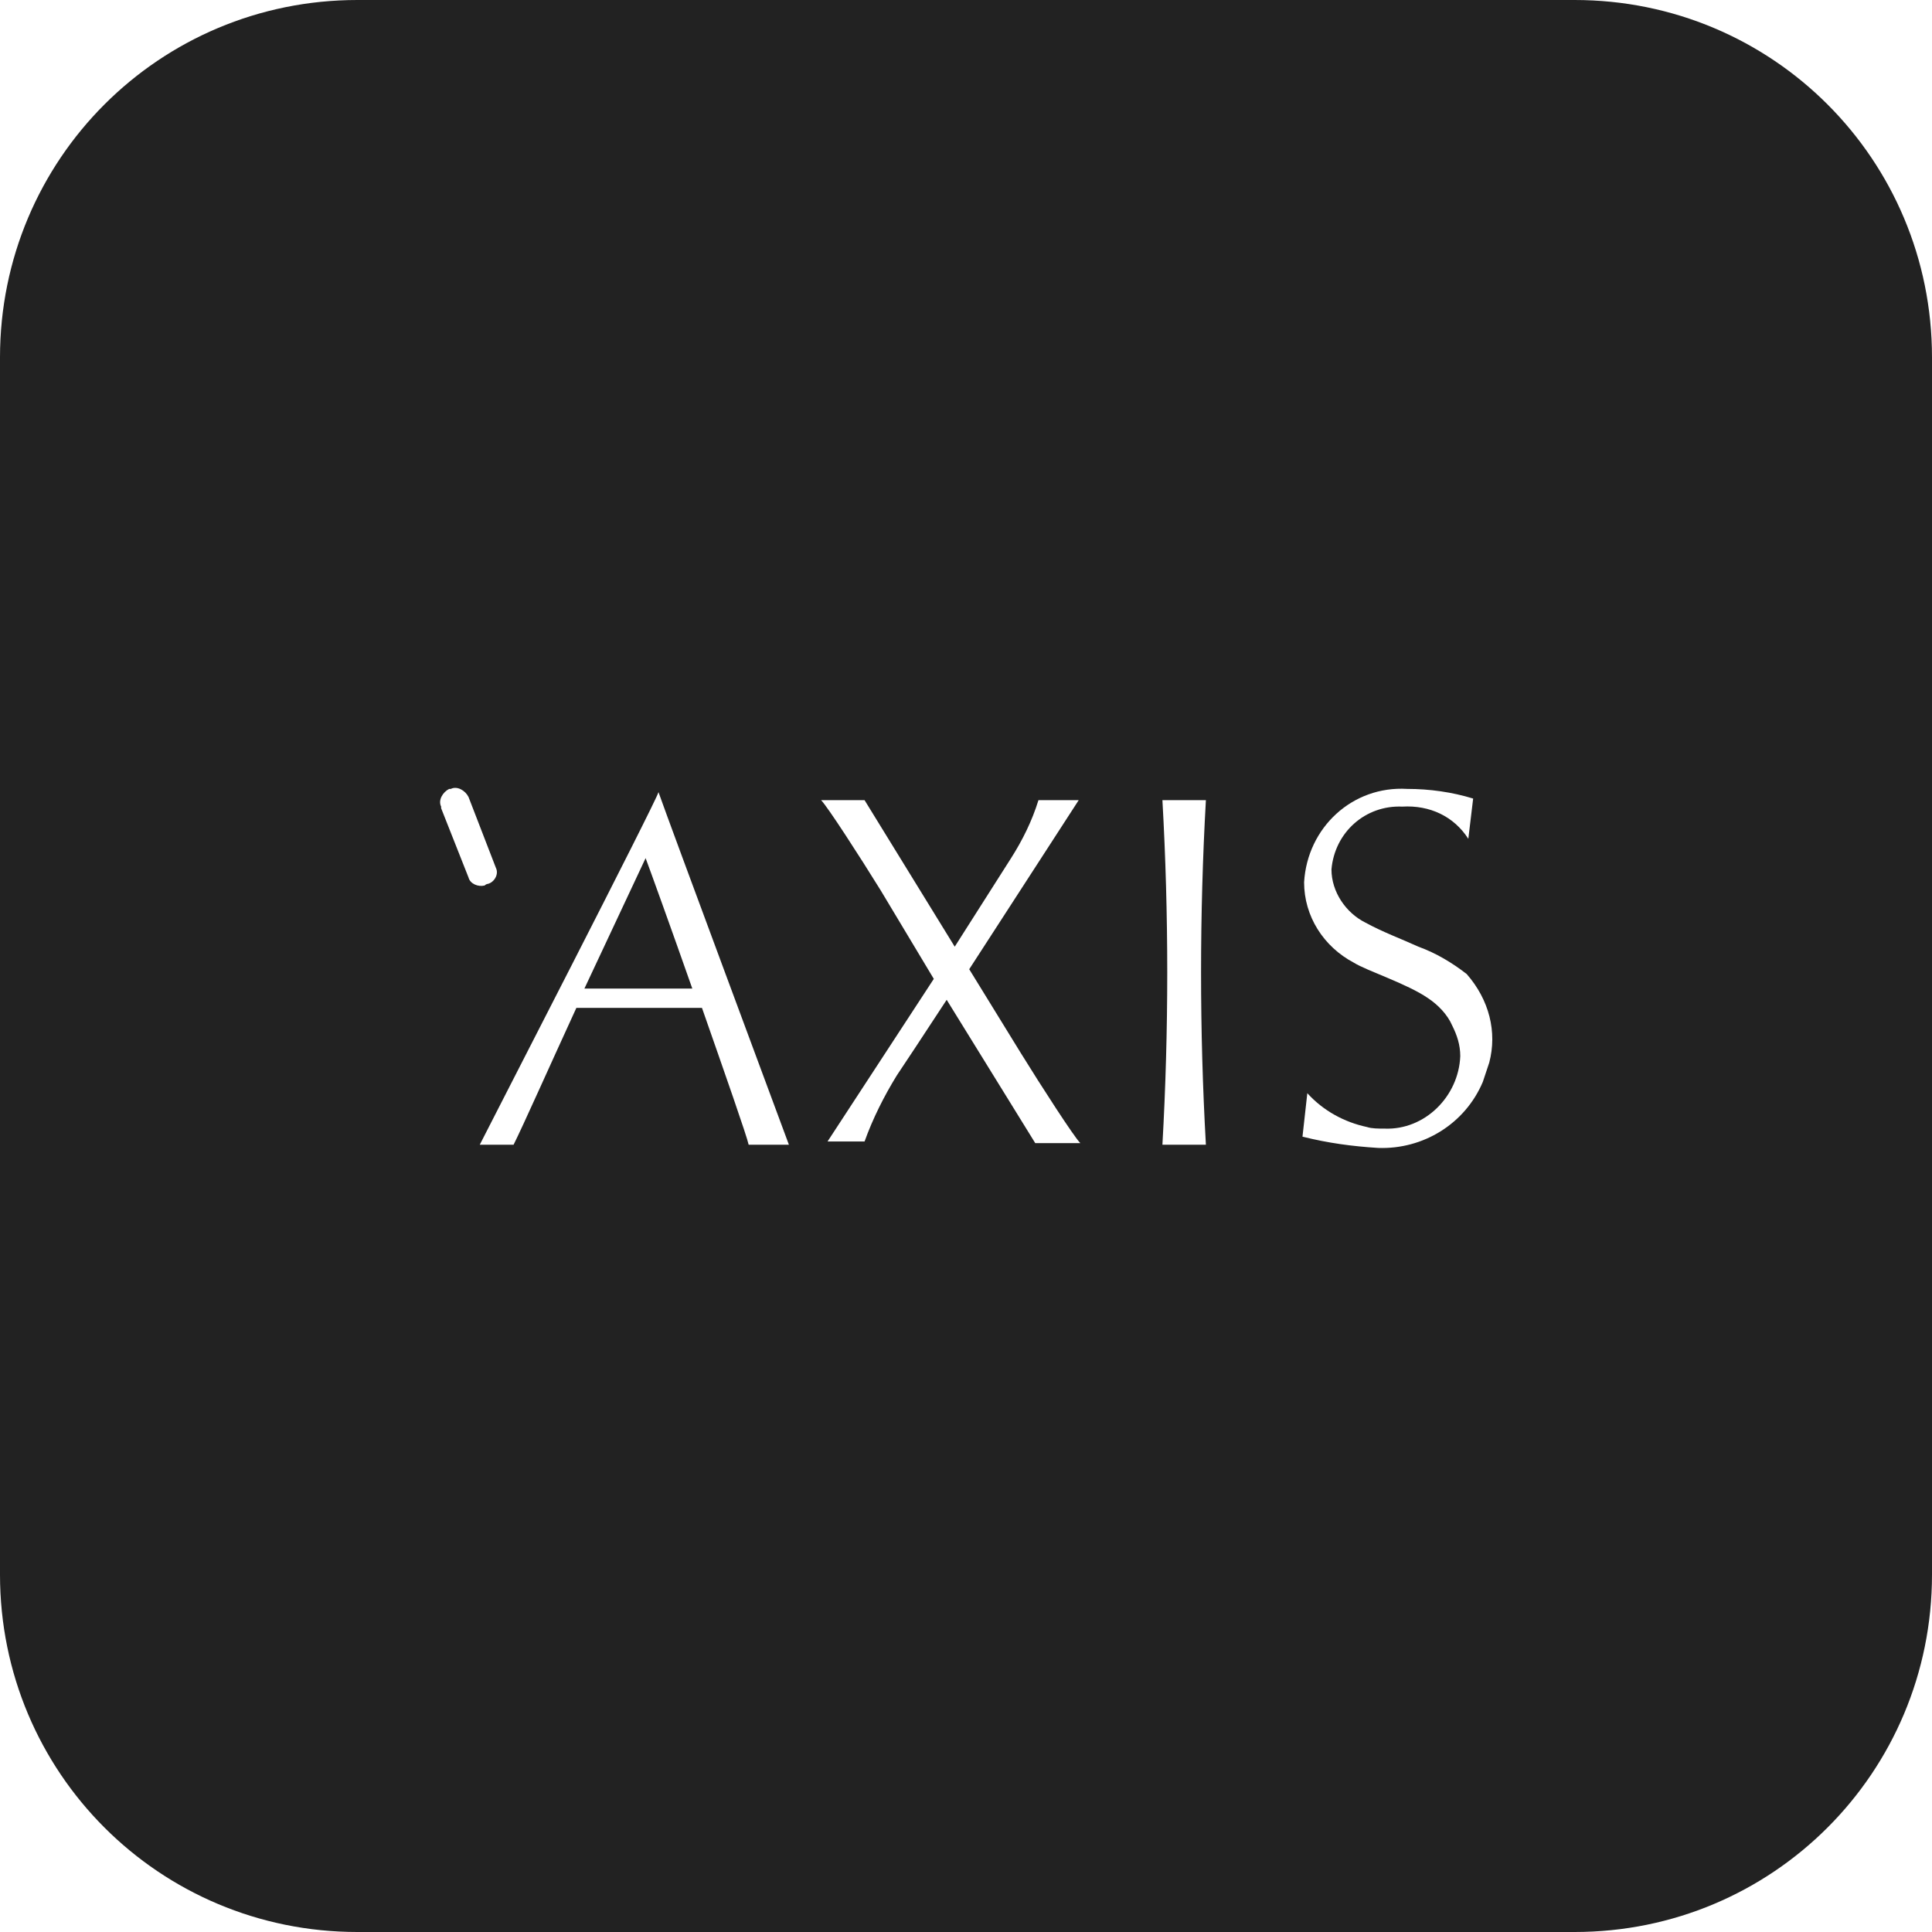 <?xml version="1.0" encoding="utf-8"?>
<!-- Generator: Adobe Illustrator 28.1.0, SVG Export Plug-In . SVG Version: 6.00 Build 0)  -->
<svg version="1.1" id="レイヤー_1" xmlns="http://www.w3.org/2000/svg" xmlns:xlink="http://www.w3.org/1999/xlink" x="0px"
	 y="0px" viewBox="0 0 120 120" style="enable-background:new 0 0 120 120;" xml:space="preserve">
<style type="text/css">
	.st0{fill:#222222;}
</style>
<g>
	<path class="st0" d="M36.3,61.4H43c-1.3-3.7-2.6-7.3-2.9-8.1C39.3,55,37.8,58.2,36.3,61.4z"/>
	<path class="st0" d="M97.8,0H22.2C9.9,0,0,9.9,0,22.2v75.6C0,110.1,9.9,120,22.2,120h75.6c12.3,0,22.2-9.9,22.2-22.2V22.2
		C120,9.9,110.1,0,97.8,0z M29.1,54.5l-1.7-4.3c0,0,0,0,0-0.1c-0.2-0.4,0.1-0.9,0.5-1.1c0,0,0,0,0.1,0c0.4-0.2,0.9,0.1,1.1,0.5
		l1.7,4.4c0,0,0,0,0,0c0.2,0.4-0.1,0.9-0.5,1c0,0-0.1,0-0.2,0.1C29.7,55.1,29.2,54.9,29.1,54.5z M46.5,71.1
		c-0.1-0.5-1.5-4.5-2.9-8.5h-7.8c-1.7,3.7-3.3,7.3-3.9,8.5h-2.1c0.5-1,11-21.4,11.1-21.9c0.7,2,7.7,20.8,8.1,21.9H46.5z M64.3,71
		l-5.5-8.9c-1.5,2.3-2.7,4.1-3.1,4.7c-0.8,1.3-1.5,2.7-2,4.1h-2.3L58,60.8l-3.3-5.5c-1.3-2.1-3.3-5.2-3.7-5.6h2.7l5.6,9.1l3.5-5.5
		c0.7-1.1,1.3-2.3,1.7-3.6h2.5l-6.8,10.5l3.2,5.2c1.3,2.1,3.3,5.2,3.7,5.6H64.3z M74.9,71.1h-2.7c0.4-7.1,0.4-14.3,0-21.4h2.7
		C74.5,56.8,74.5,64,74.9,71.1z M92.5,66l-0.4,1.2c-1.1,2.6-3.7,4.2-6.5,4.1c-1.6-0.1-3.1-0.3-4.7-0.7l0.3-2.7
		c1,1.1,2.3,1.8,3.7,2.1c0.3,0.1,0.7,0.1,1.1,0.1c2.5,0.1,4.6-2,4.7-4.5c0-0.7-0.2-1.3-0.5-1.9c-0.3-0.7-0.9-1.3-1.5-1.7
		c-1.3-0.9-3.8-1.7-4.6-2.2c-1.9-1-3.1-2.9-3.1-5c0.2-3.4,3-6,6.4-5.8c1.4,0,2.8,0.2,4.1,0.6l-0.3,2.5c-0.9-1.4-2.4-2.1-4.1-2
		c-2.3-0.1-4.2,1.6-4.4,3.9c0,1.4,0.9,2.7,2.1,3.3c1.1,0.6,2.2,1,3.3,1.5c1.1,0.4,2.1,1,3,1.7C92.5,62.1,93,64.1,92.5,66z"/>
</g>
</svg>
